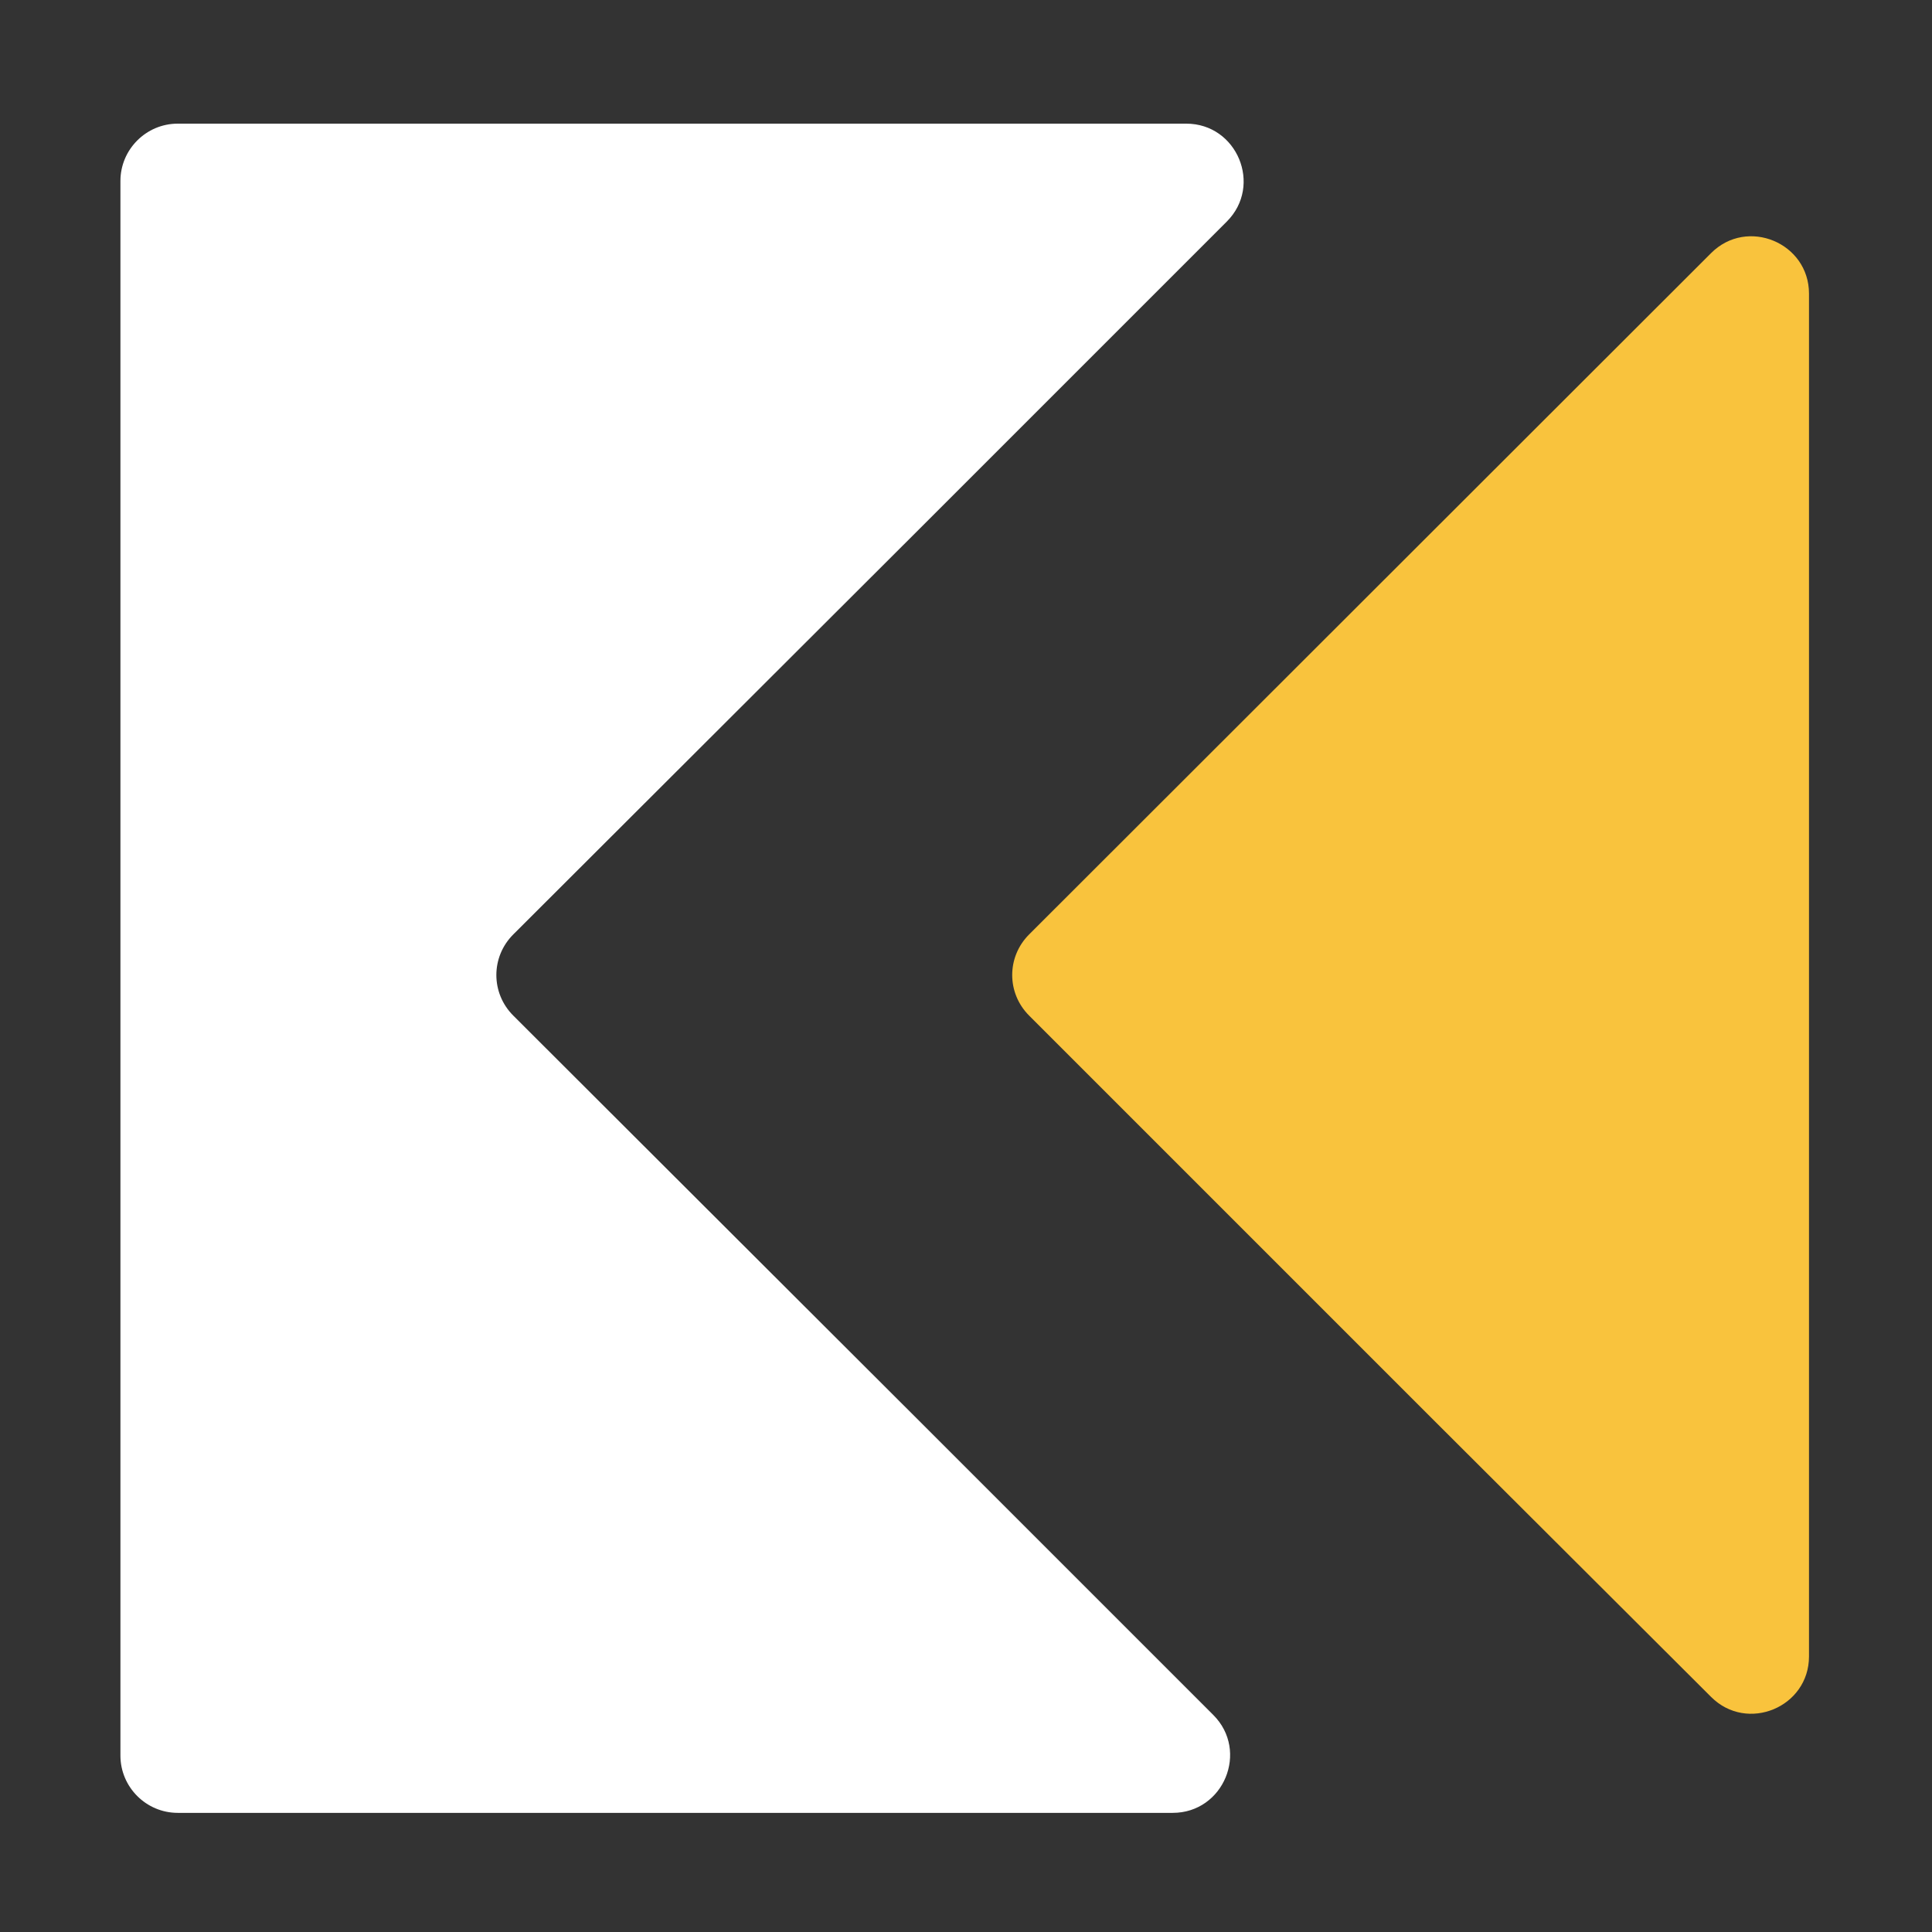 <?xml version="1.0" encoding="UTF-8"?> <svg xmlns="http://www.w3.org/2000/svg" xmlns:xlink="http://www.w3.org/1999/xlink" id="Слой_1" x="0px" y="0px" viewBox="0 0 300 300" style="enable-background:new 0 0 300 300;" xml:space="preserve"><rect x="0" y="0" width="300" height="300" fill="#333333" stroke="none"/> <style type="text/css"> .st0{fill:#F9C33D;} .st1{fill:#FFFFFF;} </style> <g> <path class="st0" d="M159.8,145.1c-3.5,3.5-3.5,9.1,0,12.6l52.5,52.5l10.6,10.6l42.8,42.7c5.6,5.6,15.2,1.6,15.2-6.3V150.8V45.6 c0-7.9-9.6-11.9-15.2-6.3L159.8,145.1z"></path> <g> <path class="st1" d="M142.9,220.8l-63.2-63.1c-3.5-3.5-3.5-9.1,0-12.6l63.2-63.1l47.6-47.6c5.6-5.6,1.6-15.2-6.3-15.2H27.6 c-4.9,0-8.9,4-8.9,8.9v244.5c0,4.9,4,8.9,8.9,8.9h154.5c7.9,0,11.9-9.6,6.3-15.2L142.9,220.8z"></path> </g> </g> </svg> 